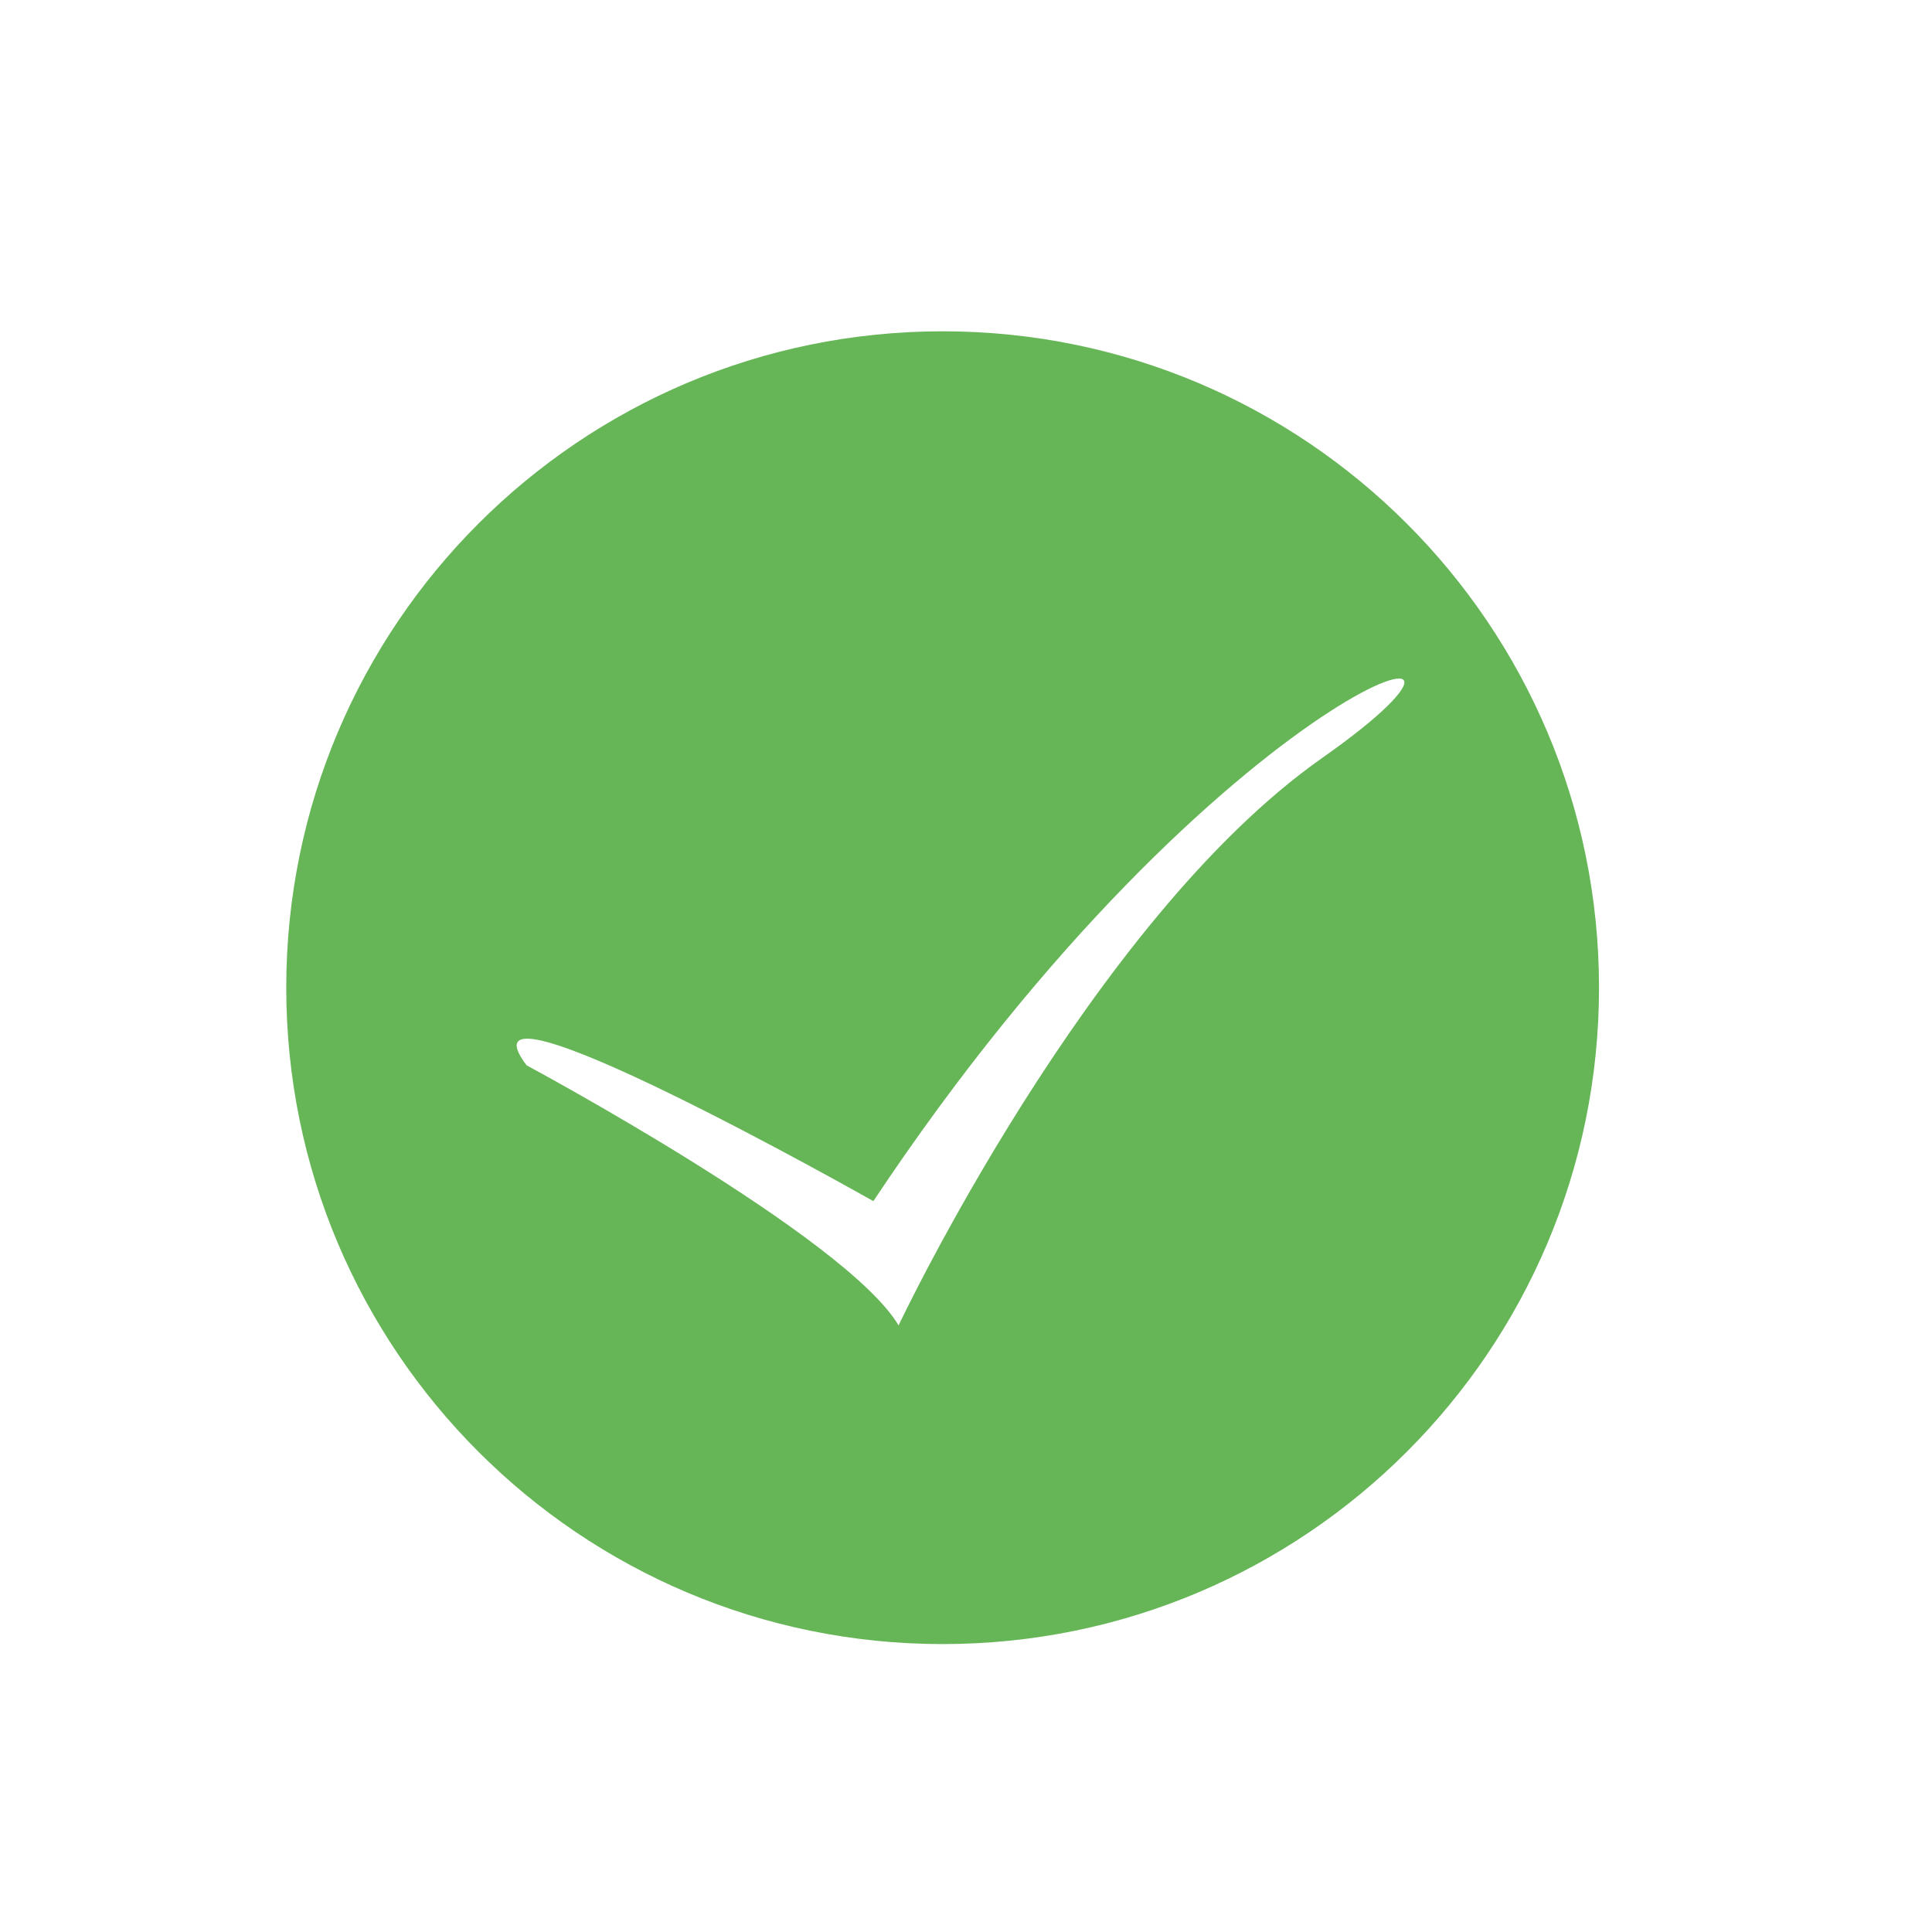 <?xml version="1.0" encoding="utf-8"?>
<!-- Generator: Adobe Illustrator 16.0.0, SVG Export Plug-In . SVG Version: 6.00 Build 0)  -->
<!DOCTYPE svg PUBLIC "-//W3C//DTD SVG 1.1//EN" "http://www.w3.org/Graphics/SVG/1.1/DTD/svg11.dtd">
<svg version="1.1" id="Ebene_1" xmlns="http://www.w3.org/2000/svg" xmlns:xlink="http://www.w3.org/1999/xlink" x="0px" y="0px"
	 width="283.464px" height="283.464px" viewBox="0 0 283.464 283.464" enable-background="new 0 0 283.464 283.464"
	 xml:space="preserve">
<g>
	<path fill="#66B658" d="M138.305,48.609c-53.19,0-96.307,43.117-96.307,96.306c0,53.188,43.116,96.305,96.307,96.305
		c53.186,0,96.304-43.117,96.304-96.305C234.608,91.726,191.49,48.609,138.305,48.609z M193.984,111.212
		c-34.148,23.994-62.144,83.25-62.144,83.25c-7.729-13.041-54.581-38.157-54.581-38.157c-11.668-15.464,50.881,19.926,50.881,19.926
		C179.58,98.866,229.728,86.096,193.984,111.212z"/>
</g>
</svg>
